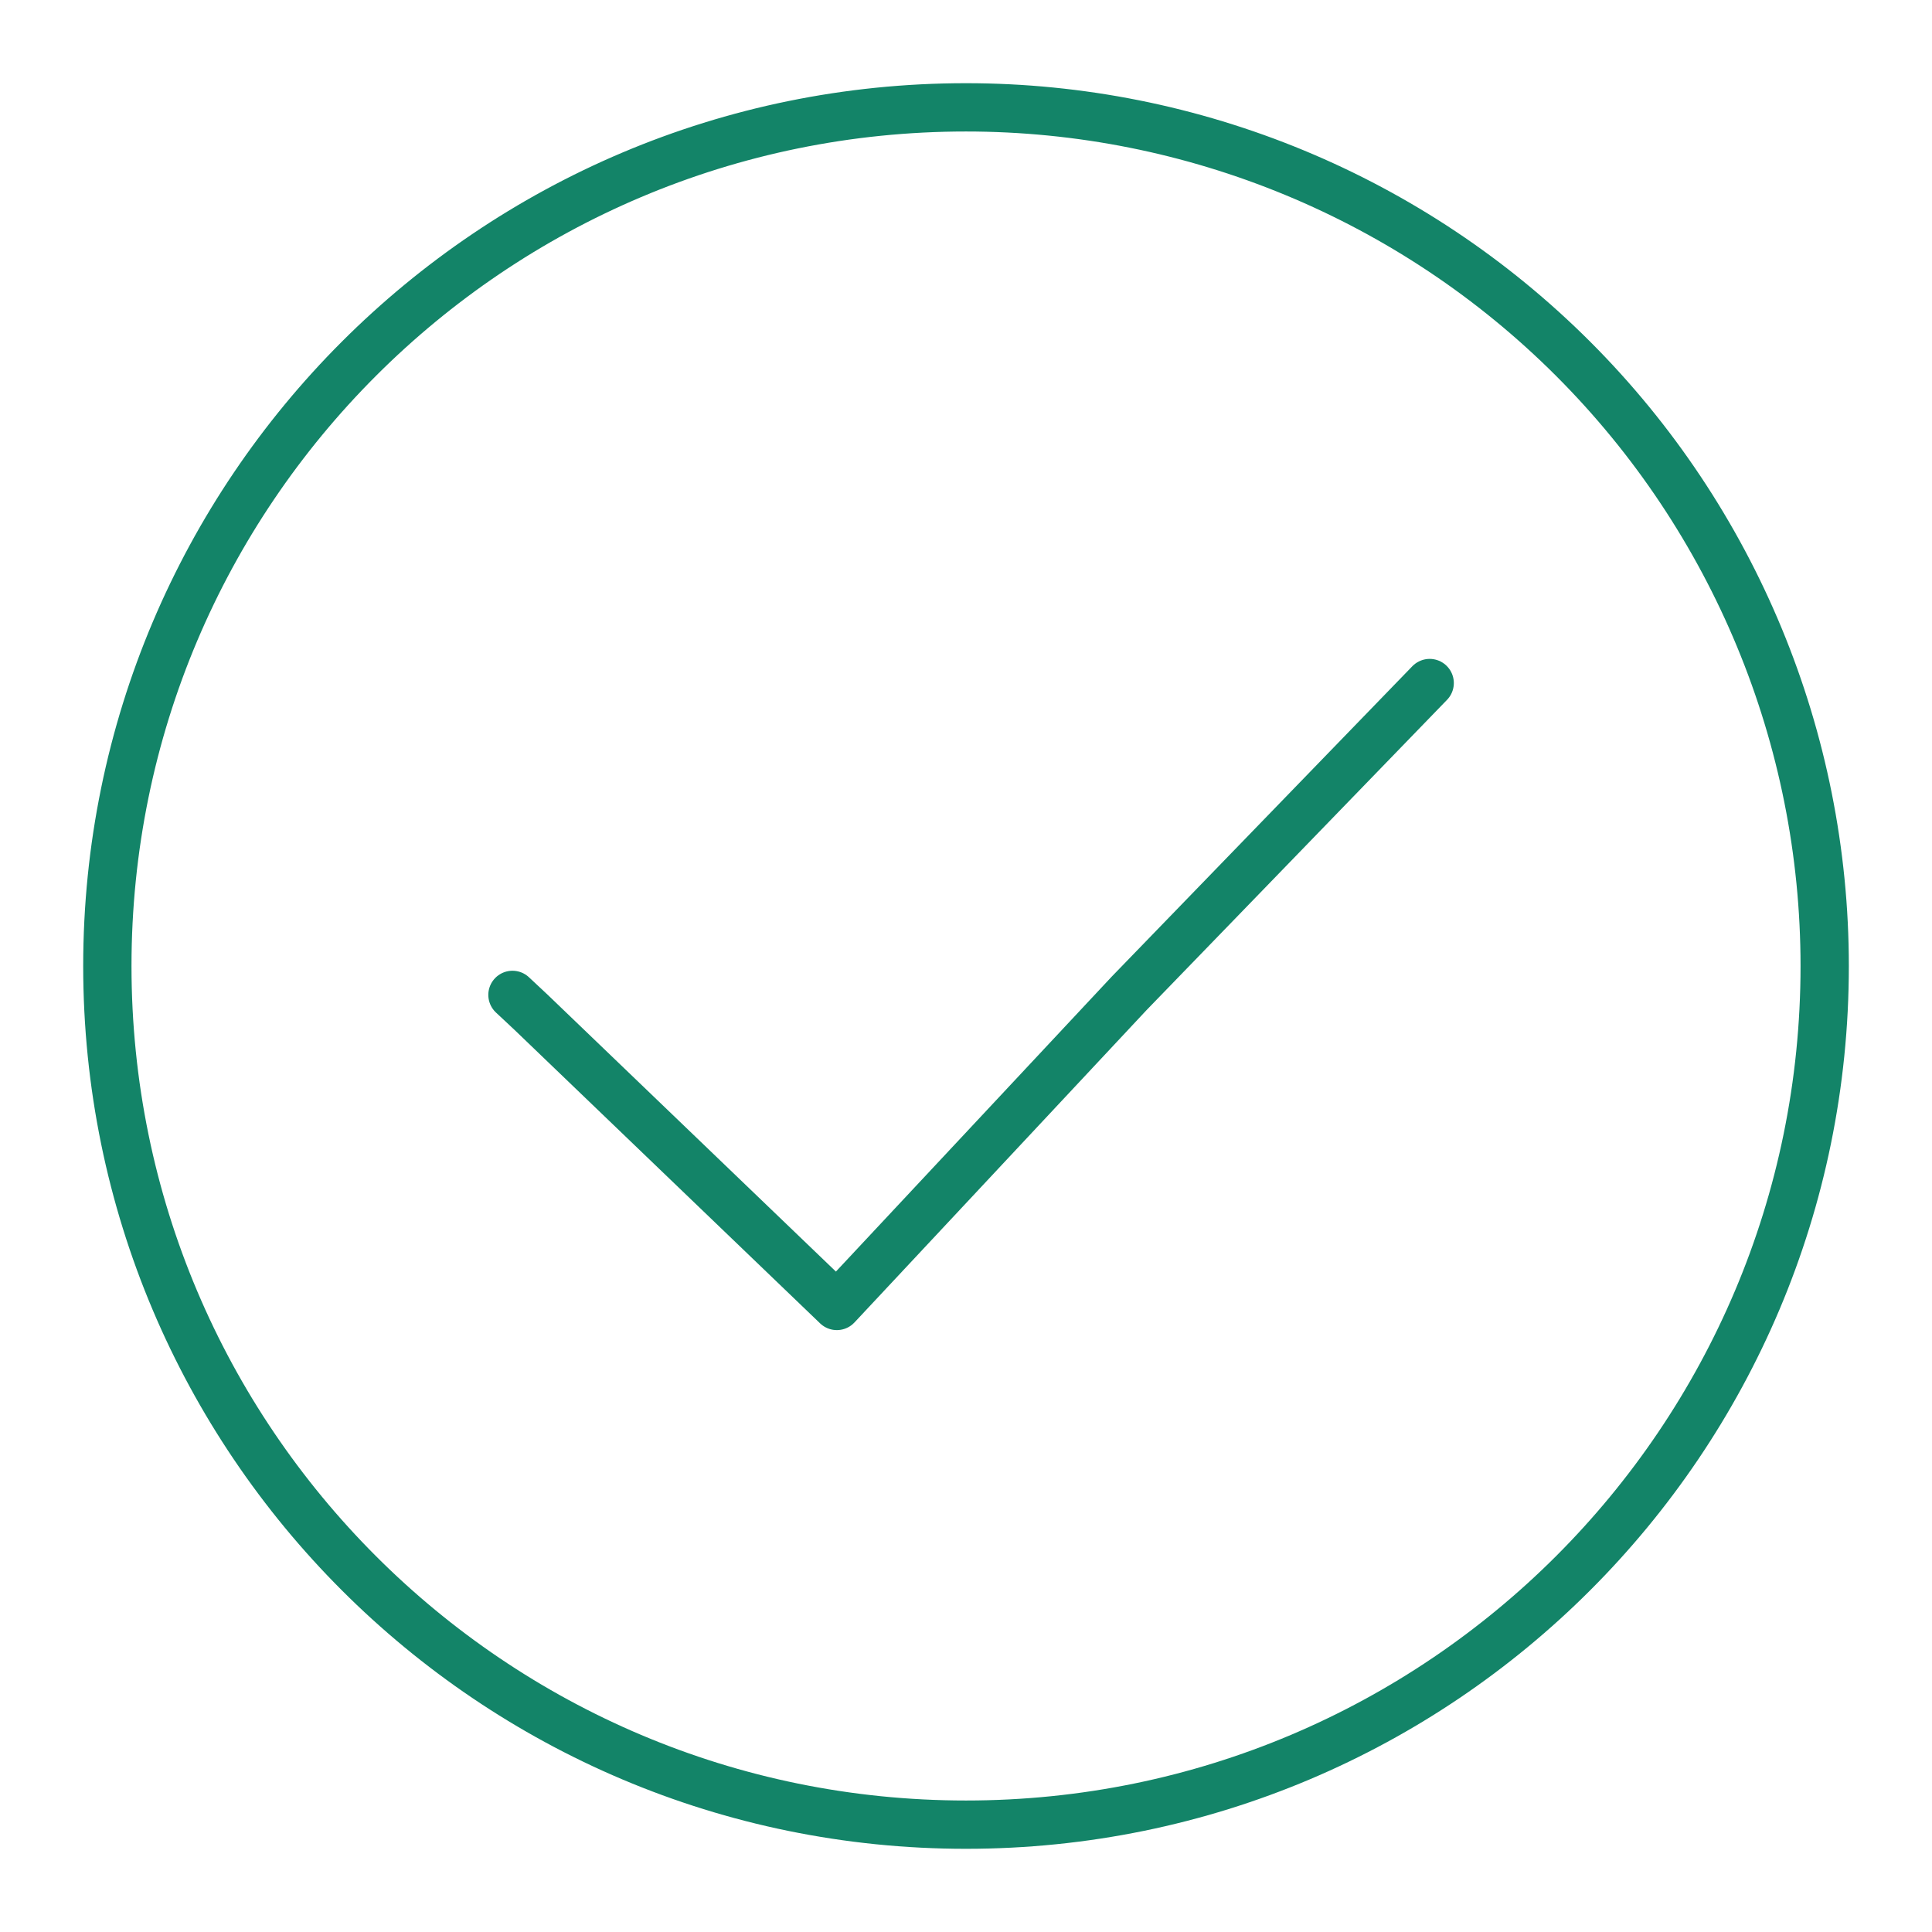 <svg width="48" height="48" viewBox="0 0 48 48" fill="none" xmlns="http://www.w3.org/2000/svg">
<path fill-rule="evenodd" clip-rule="evenodd" d="M45.334 24C45.334 35.782 35.782 45.333 24 45.333C12.218 45.333 2.667 35.782 2.667 24C2.667 12.218 12.218 2.667 24 2.667C29.658 2.667 35.084 4.914 39.085 8.915C43.086 12.916 45.334 18.342 45.334 24Z" stroke="#138468" stroke-width="1.2" stroke-linecap="round" stroke-linejoin="round"/>
<path d="M35.52 16.97L28.054 24.679L20.791 32.446L13.198 25.154L12.732 24.718" stroke="#138468" stroke-width="1.2" stroke-linecap="round" stroke-linejoin="round"/>
</svg>
